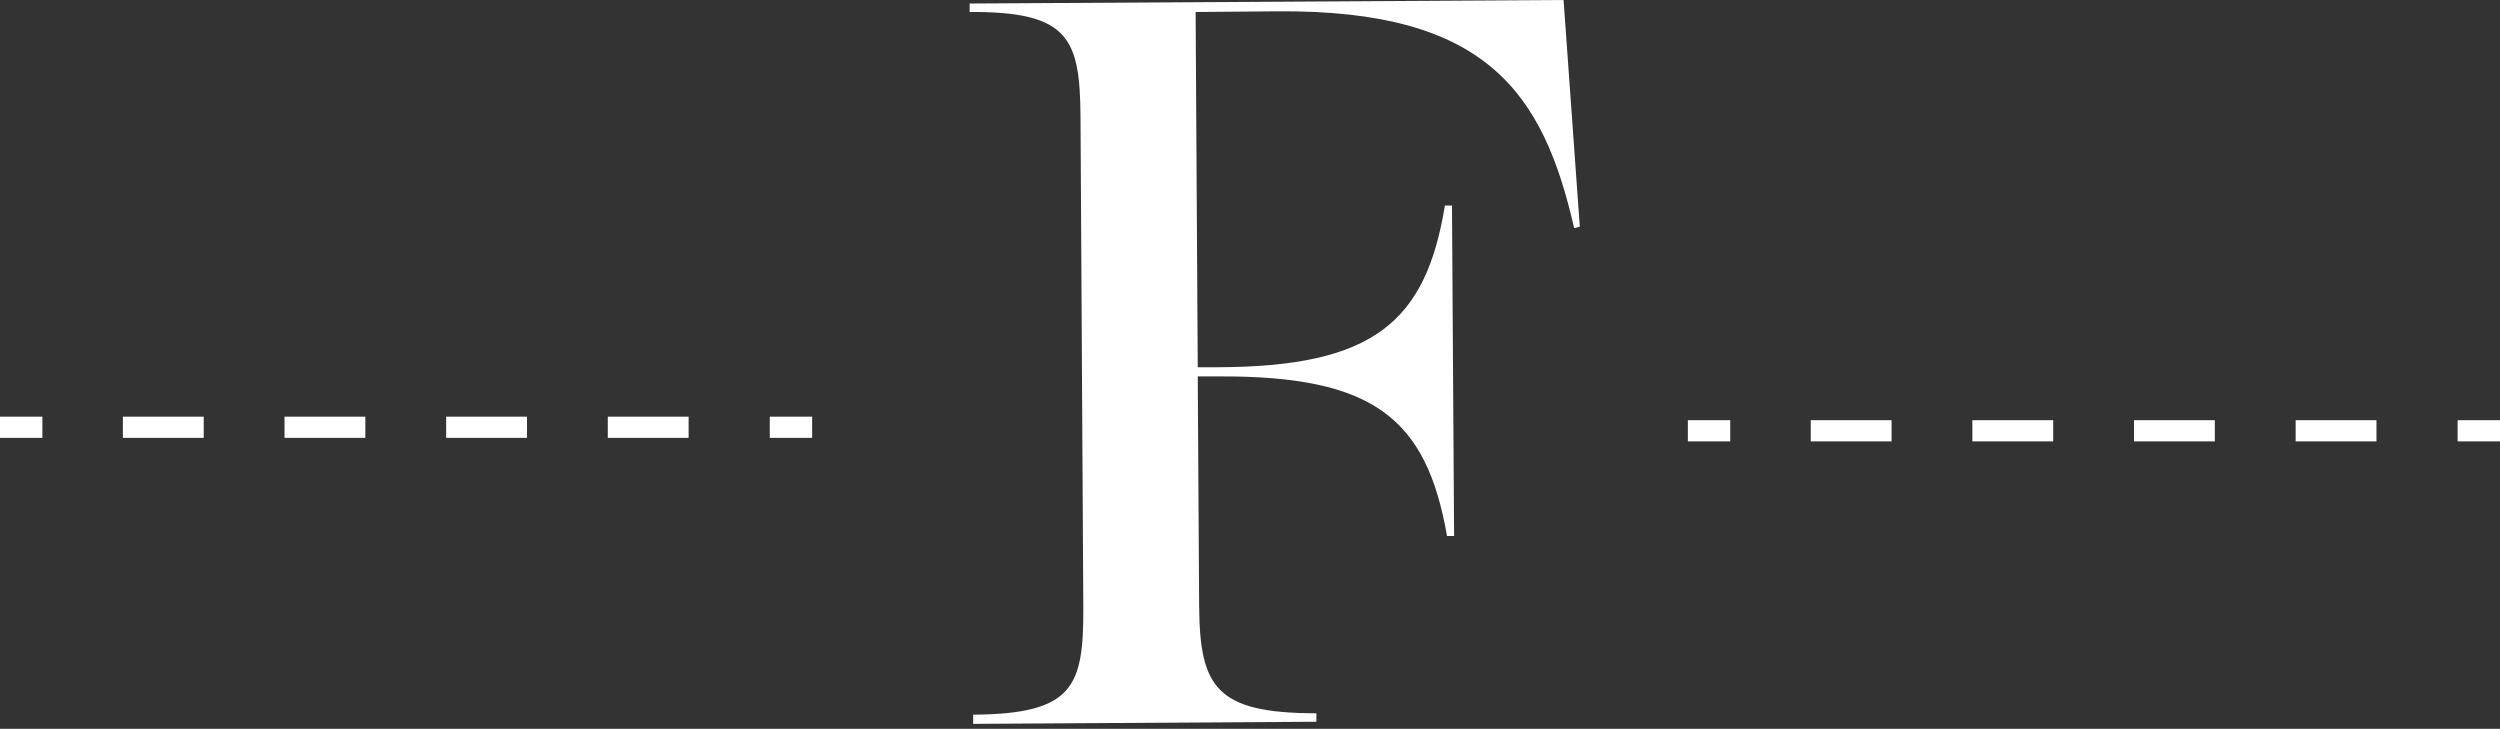 <?xml version="1.0" encoding="utf-8"?>
<!-- Generator: Adobe Illustrator 23.0.1, SVG Export Plug-In . SVG Version: 6.00 Build 0)  -->
<svg version="1.1" id="Layer_1" xmlns="http://www.w3.org/2000/svg" xmlns:xlink="http://www.w3.org/1999/xlink" x="0px" y="0px"
	 viewBox="0 0 354 103.2" style="enable-background:new 0 0 354 103.2;" xml:space="preserve">
<rect x="0" y="0" width="354" height="103.2" fill="#333333" stroke="none"/>
<style type="text/css">
	.st0{fill:#FFFFFF;}
	.st1{fill:none;stroke:#FFFFFF;stroke-width:3;stroke-miterlimit:10;}
	.st2{fill:none;stroke:#FFFFFF;stroke-width:3;stroke-miterlimit:10;stroke-dasharray:11.444,11.444;}
</style>
<g>
	<g>
		<path class="st0" d="M137.8,101.2c14.2-0.1,15.6-4,15.6-14.9L153,16.4c-0.1-10.9-1.6-14.8-15.7-14.7V0.5L221.4,0l2.3,32.1
			l-0.8,0.2C218.5,13,210.4,1.4,181,1.6l-11.7,0.1l0.3,50.3h3c21.9-0.1,29.3-6.4,32-22.9h1l0.3,46.8h-1
			c-2.9-16.6-10.3-22.7-32.3-22.6h-3l0.2,32.6c0.1,11.4,2.4,15.1,16.6,15.1v1.2l-48.6,0.3L137.8,101.2z"/>
	</g>
	<line class="st1" x1="0" y1="60.5" x2="6" y2="60.5"/>
	<line class="st2" x1="17.4" y1="60.5" x2="103.3" y2="60.5"/>
	<line class="st1" x1="109" y1="60.5" x2="115" y2="60.5"/>
	<line class="st1" x1="239" y1="61" x2="245" y2="61"/>
	<line class="st2" x1="256.4" y1="61" x2="342.3" y2="61"/>
	<line class="st1" x1="348" y1="61" x2="354" y2="61"/>
</g>
</svg>
